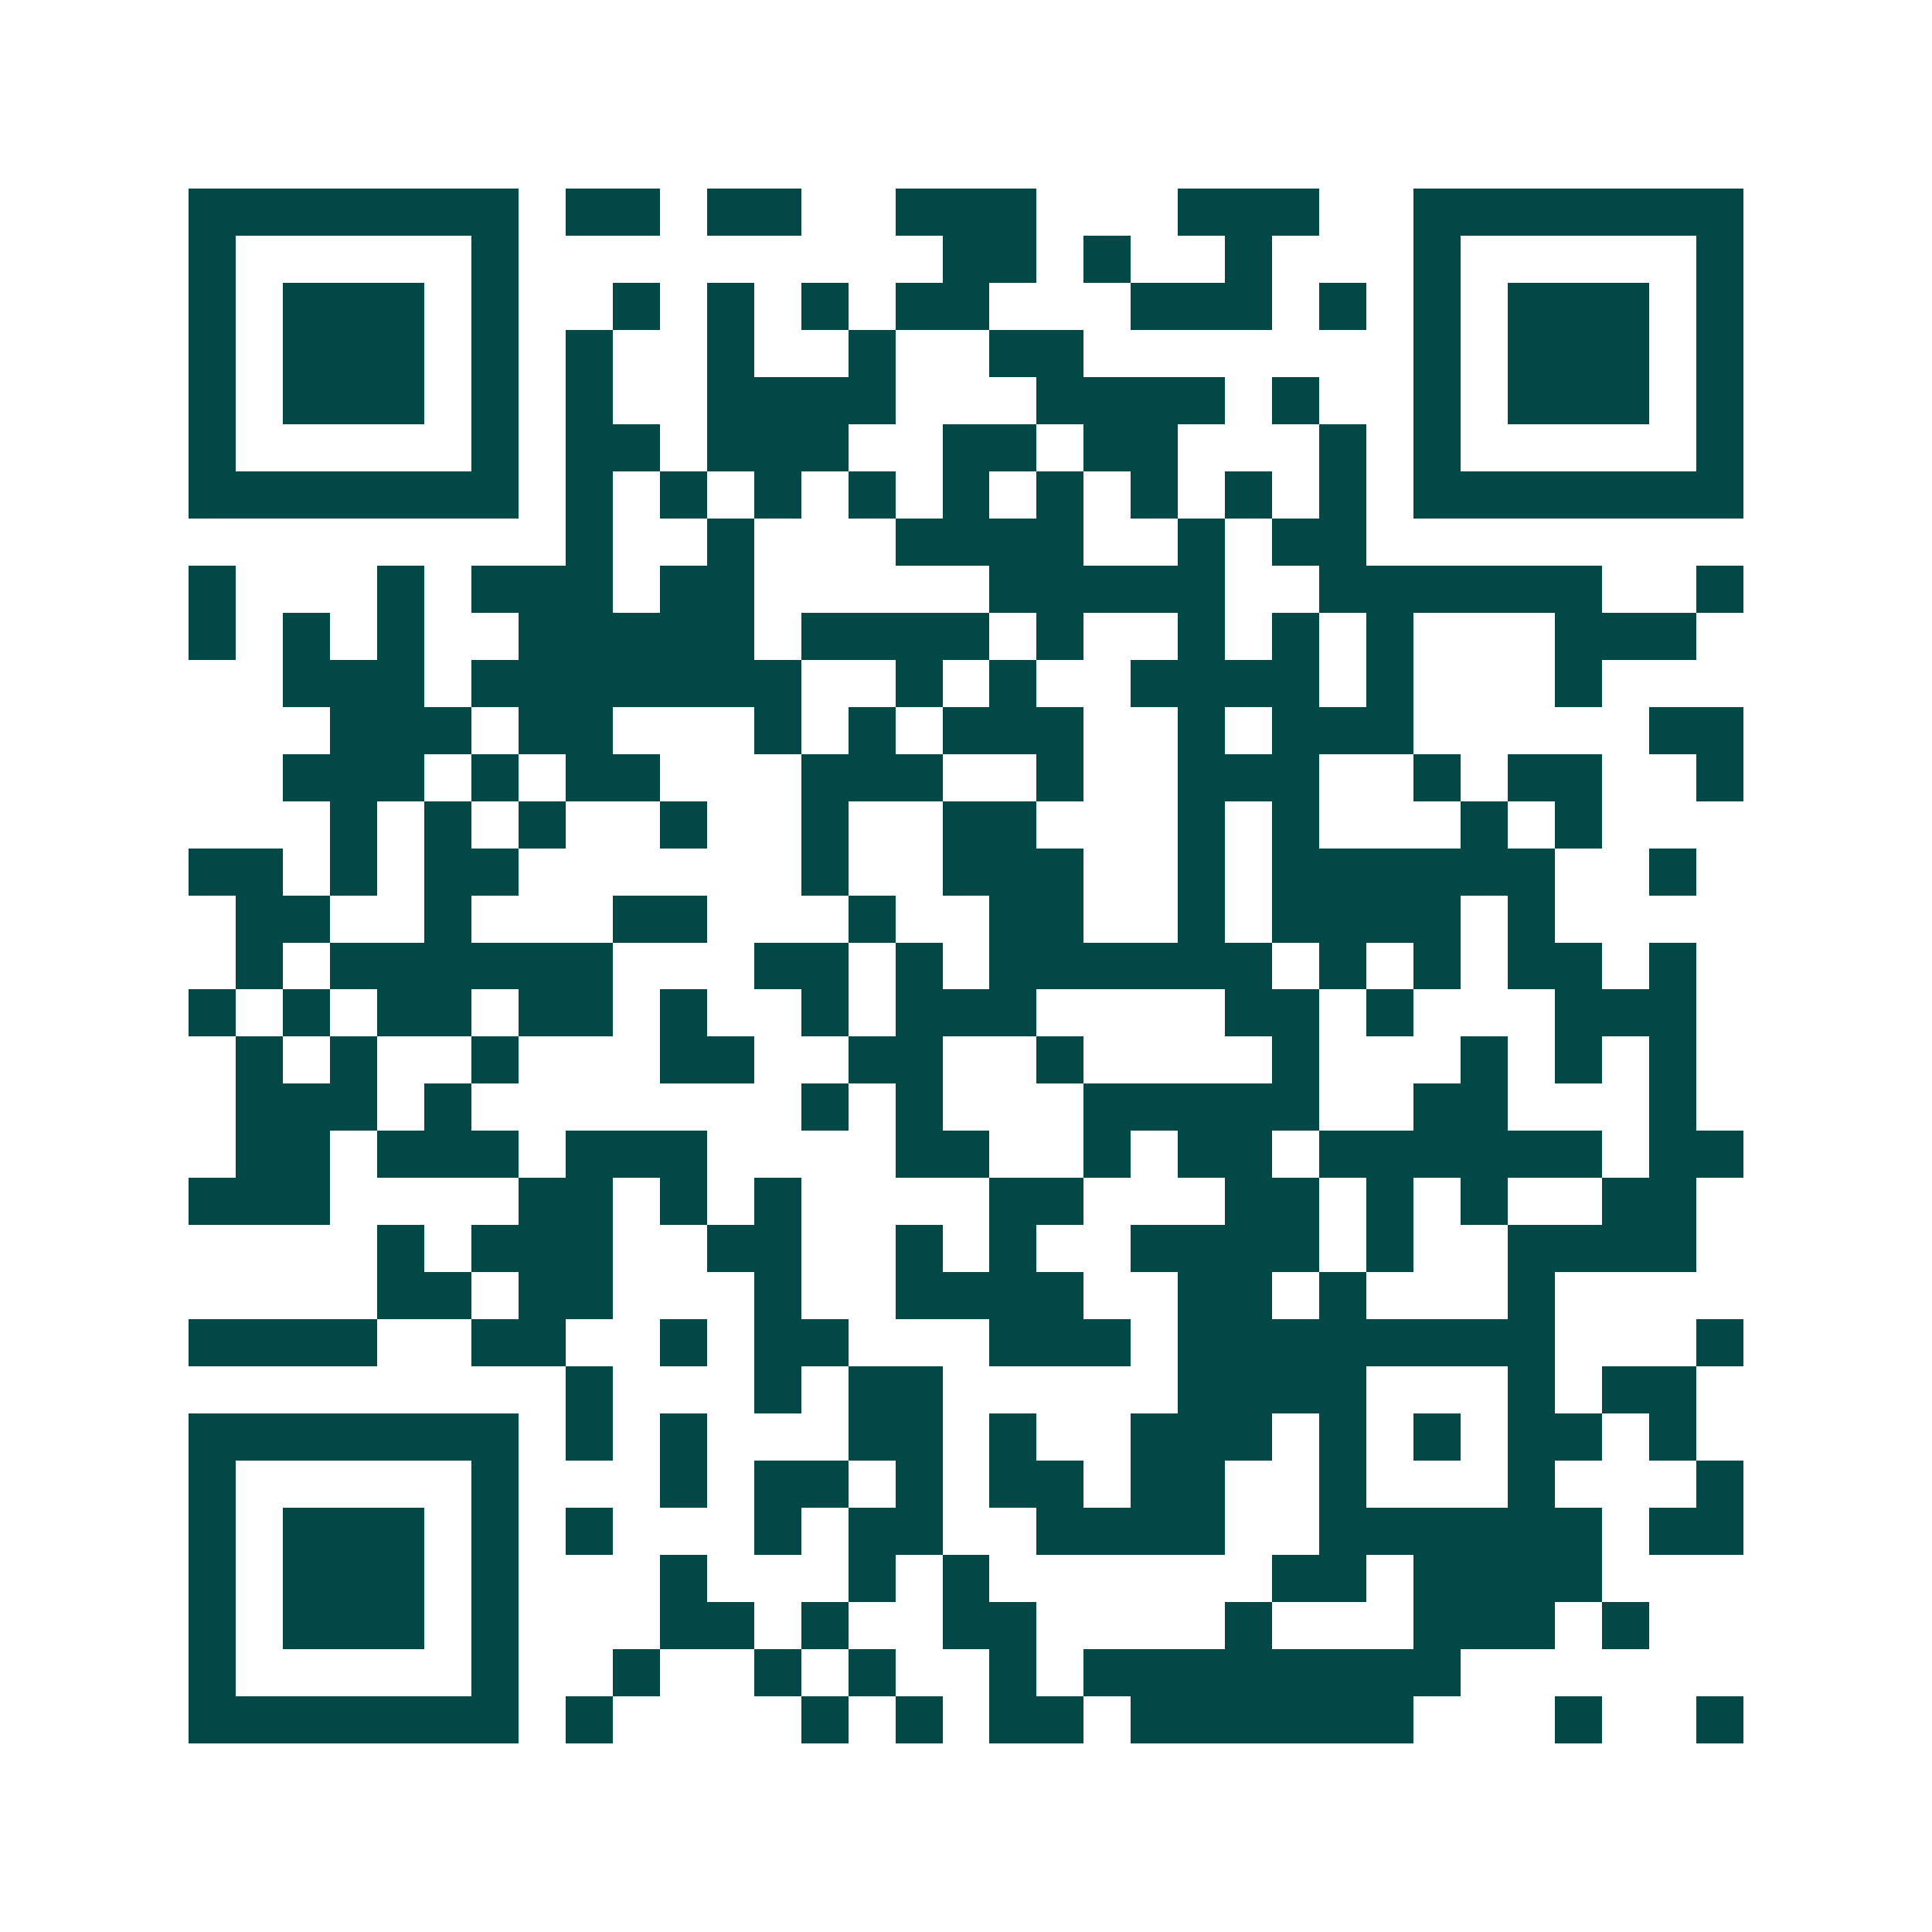 <svg xmlns="http://www.w3.org/2000/svg" width="200" height="200" viewBox="0 0 41 41" shape-rendering="crispEdges"><path fill="#ffffff" d="M0 0h41v41H0z"/><path stroke="#014847" d="M4 4.5h7m1 0h2m1 0h2m2 0h3m3 0h3m2 0h7M4 5.5h1m5 0h1m9 0h2m1 0h1m2 0h1m3 0h1m5 0h1M4 6.5h1m1 0h3m1 0h1m2 0h1m1 0h1m1 0h1m1 0h2m3 0h3m1 0h1m1 0h1m1 0h3m1 0h1M4 7.5h1m1 0h3m1 0h1m1 0h1m2 0h1m2 0h1m2 0h2m7 0h1m1 0h3m1 0h1M4 8.5h1m1 0h3m1 0h1m1 0h1m2 0h4m3 0h4m1 0h1m2 0h1m1 0h3m1 0h1M4 9.5h1m5 0h1m1 0h2m1 0h3m2 0h2m1 0h2m3 0h1m1 0h1m5 0h1M4 10.5h7m1 0h1m1 0h1m1 0h1m1 0h1m1 0h1m1 0h1m1 0h1m1 0h1m1 0h1m1 0h7M12 11.5h1m2 0h1m3 0h4m2 0h1m1 0h2M4 12.5h1m3 0h1m1 0h3m1 0h2m5 0h5m2 0h6m2 0h1M4 13.5h1m1 0h1m1 0h1m2 0h5m1 0h4m1 0h1m2 0h1m1 0h1m1 0h1m3 0h3M6 14.5h3m1 0h7m2 0h1m1 0h1m2 0h4m1 0h1m3 0h1M7 15.5h3m1 0h2m3 0h1m1 0h1m1 0h3m2 0h1m1 0h3m5 0h2M6 16.5h3m1 0h1m1 0h2m3 0h3m2 0h1m2 0h3m2 0h1m1 0h2m2 0h1M7 17.5h1m1 0h1m1 0h1m2 0h1m2 0h1m2 0h2m3 0h1m1 0h1m3 0h1m1 0h1M4 18.5h2m1 0h1m1 0h2m6 0h1m2 0h3m2 0h1m1 0h6m2 0h1M5 19.5h2m2 0h1m3 0h2m3 0h1m2 0h2m2 0h1m1 0h4m1 0h1M5 20.5h1m1 0h6m3 0h2m1 0h1m1 0h6m1 0h1m1 0h1m1 0h2m1 0h1M4 21.5h1m1 0h1m1 0h2m1 0h2m1 0h1m2 0h1m1 0h3m4 0h2m1 0h1m3 0h3M5 22.5h1m1 0h1m2 0h1m3 0h2m2 0h2m2 0h1m4 0h1m3 0h1m1 0h1m1 0h1M5 23.5h3m1 0h1m7 0h1m1 0h1m3 0h5m2 0h2m3 0h1M5 24.5h2m1 0h3m1 0h3m4 0h2m2 0h1m1 0h2m1 0h6m1 0h2M4 25.5h3m4 0h2m1 0h1m1 0h1m4 0h2m3 0h2m1 0h1m1 0h1m2 0h2M8 26.5h1m1 0h3m2 0h2m2 0h1m1 0h1m2 0h4m1 0h1m2 0h4M8 27.5h2m1 0h2m3 0h1m2 0h4m2 0h2m1 0h1m3 0h1M4 28.5h4m2 0h2m2 0h1m1 0h2m3 0h3m1 0h8m3 0h1M12 29.5h1m3 0h1m1 0h2m5 0h4m3 0h1m1 0h2M4 30.5h7m1 0h1m1 0h1m3 0h2m1 0h1m2 0h3m1 0h1m1 0h1m1 0h2m1 0h1M4 31.5h1m5 0h1m3 0h1m1 0h2m1 0h1m1 0h2m1 0h2m2 0h1m3 0h1m3 0h1M4 32.5h1m1 0h3m1 0h1m1 0h1m3 0h1m1 0h2m2 0h4m2 0h6m1 0h2M4 33.5h1m1 0h3m1 0h1m3 0h1m3 0h1m1 0h1m6 0h2m1 0h4M4 34.5h1m1 0h3m1 0h1m3 0h2m1 0h1m2 0h2m4 0h1m3 0h3m1 0h1M4 35.5h1m5 0h1m2 0h1m2 0h1m1 0h1m2 0h1m1 0h8M4 36.5h7m1 0h1m4 0h1m1 0h1m1 0h2m1 0h6m3 0h1m2 0h1"/></svg>
